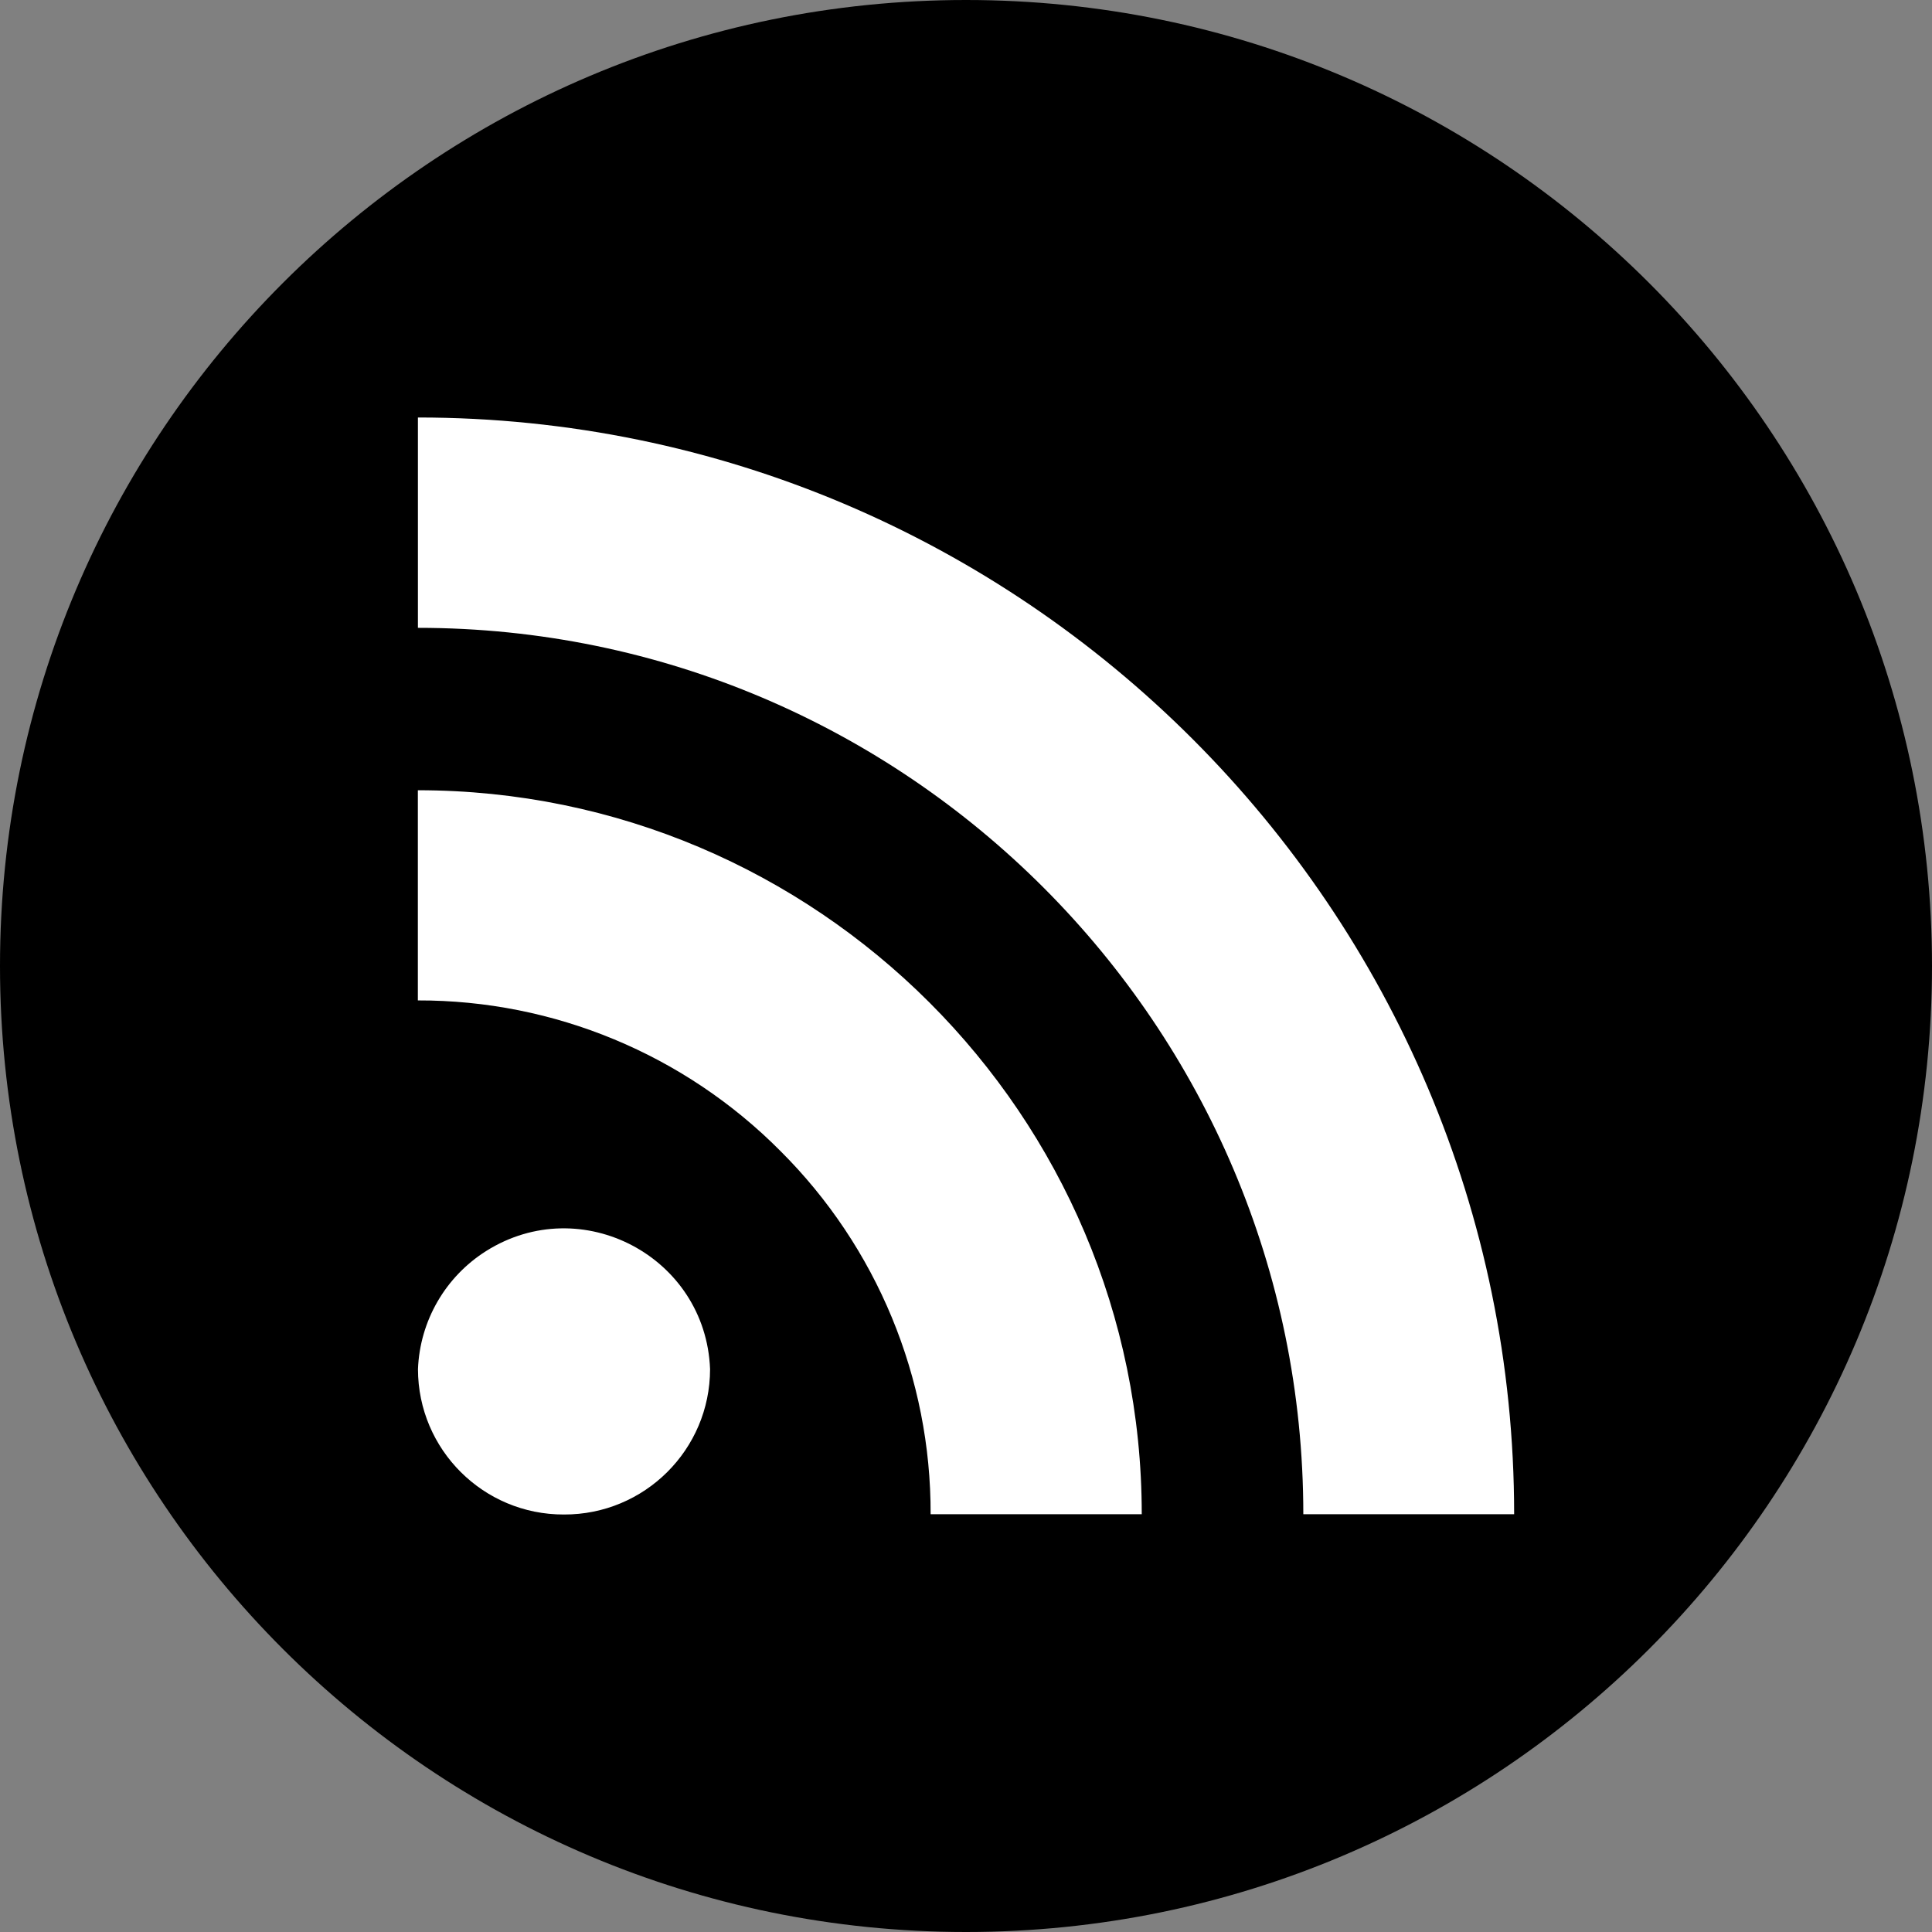 <?xml version="1.0" encoding="utf-8"?>
<svg viewBox="0 0 32 32" xmlns="http://www.w3.org/2000/svg">
  <rect x="0" y="0" width="32" height="32" fill="#808080" stroke="none"/>
  <path d="M16 0C7.163 0 0 7.163 0 16c0 8.836 7.163 16 16 16s16-7.164 16-16c0-8.837-7.163-16-16-16z" fill="#000000" class="fill-333333"/>
  <path d="M 21.587 25.08 L 25.079 25.08 C 25.079 15.066 16.933 6.915 6.922 6.915 L 6.922 10.399 C 15.007 10.399 21.587 16.984 21.587 25.08 Z M 9.34 25.085 C 10.675 25.09 11.76 24.011 11.761 22.677 C 11.689 20.814 9.629 19.728 8.052 20.721 C 7.377 21.147 6.954 21.878 6.923 22.677 C 6.924 24.01 8.007 25.089 9.34 25.085 Z M 15.414 25.08 L 18.911 25.08 C 18.911 18.468 13.531 13.089 6.921 13.089 L 6.921 16.57 C 9.175 16.565 11.337 17.464 12.925 19.063 C 14.525 20.656 15.421 22.823 15.414 25.08 Z" fill="#FFFFFF" class="fill-ffffff" style=""/>
</svg>